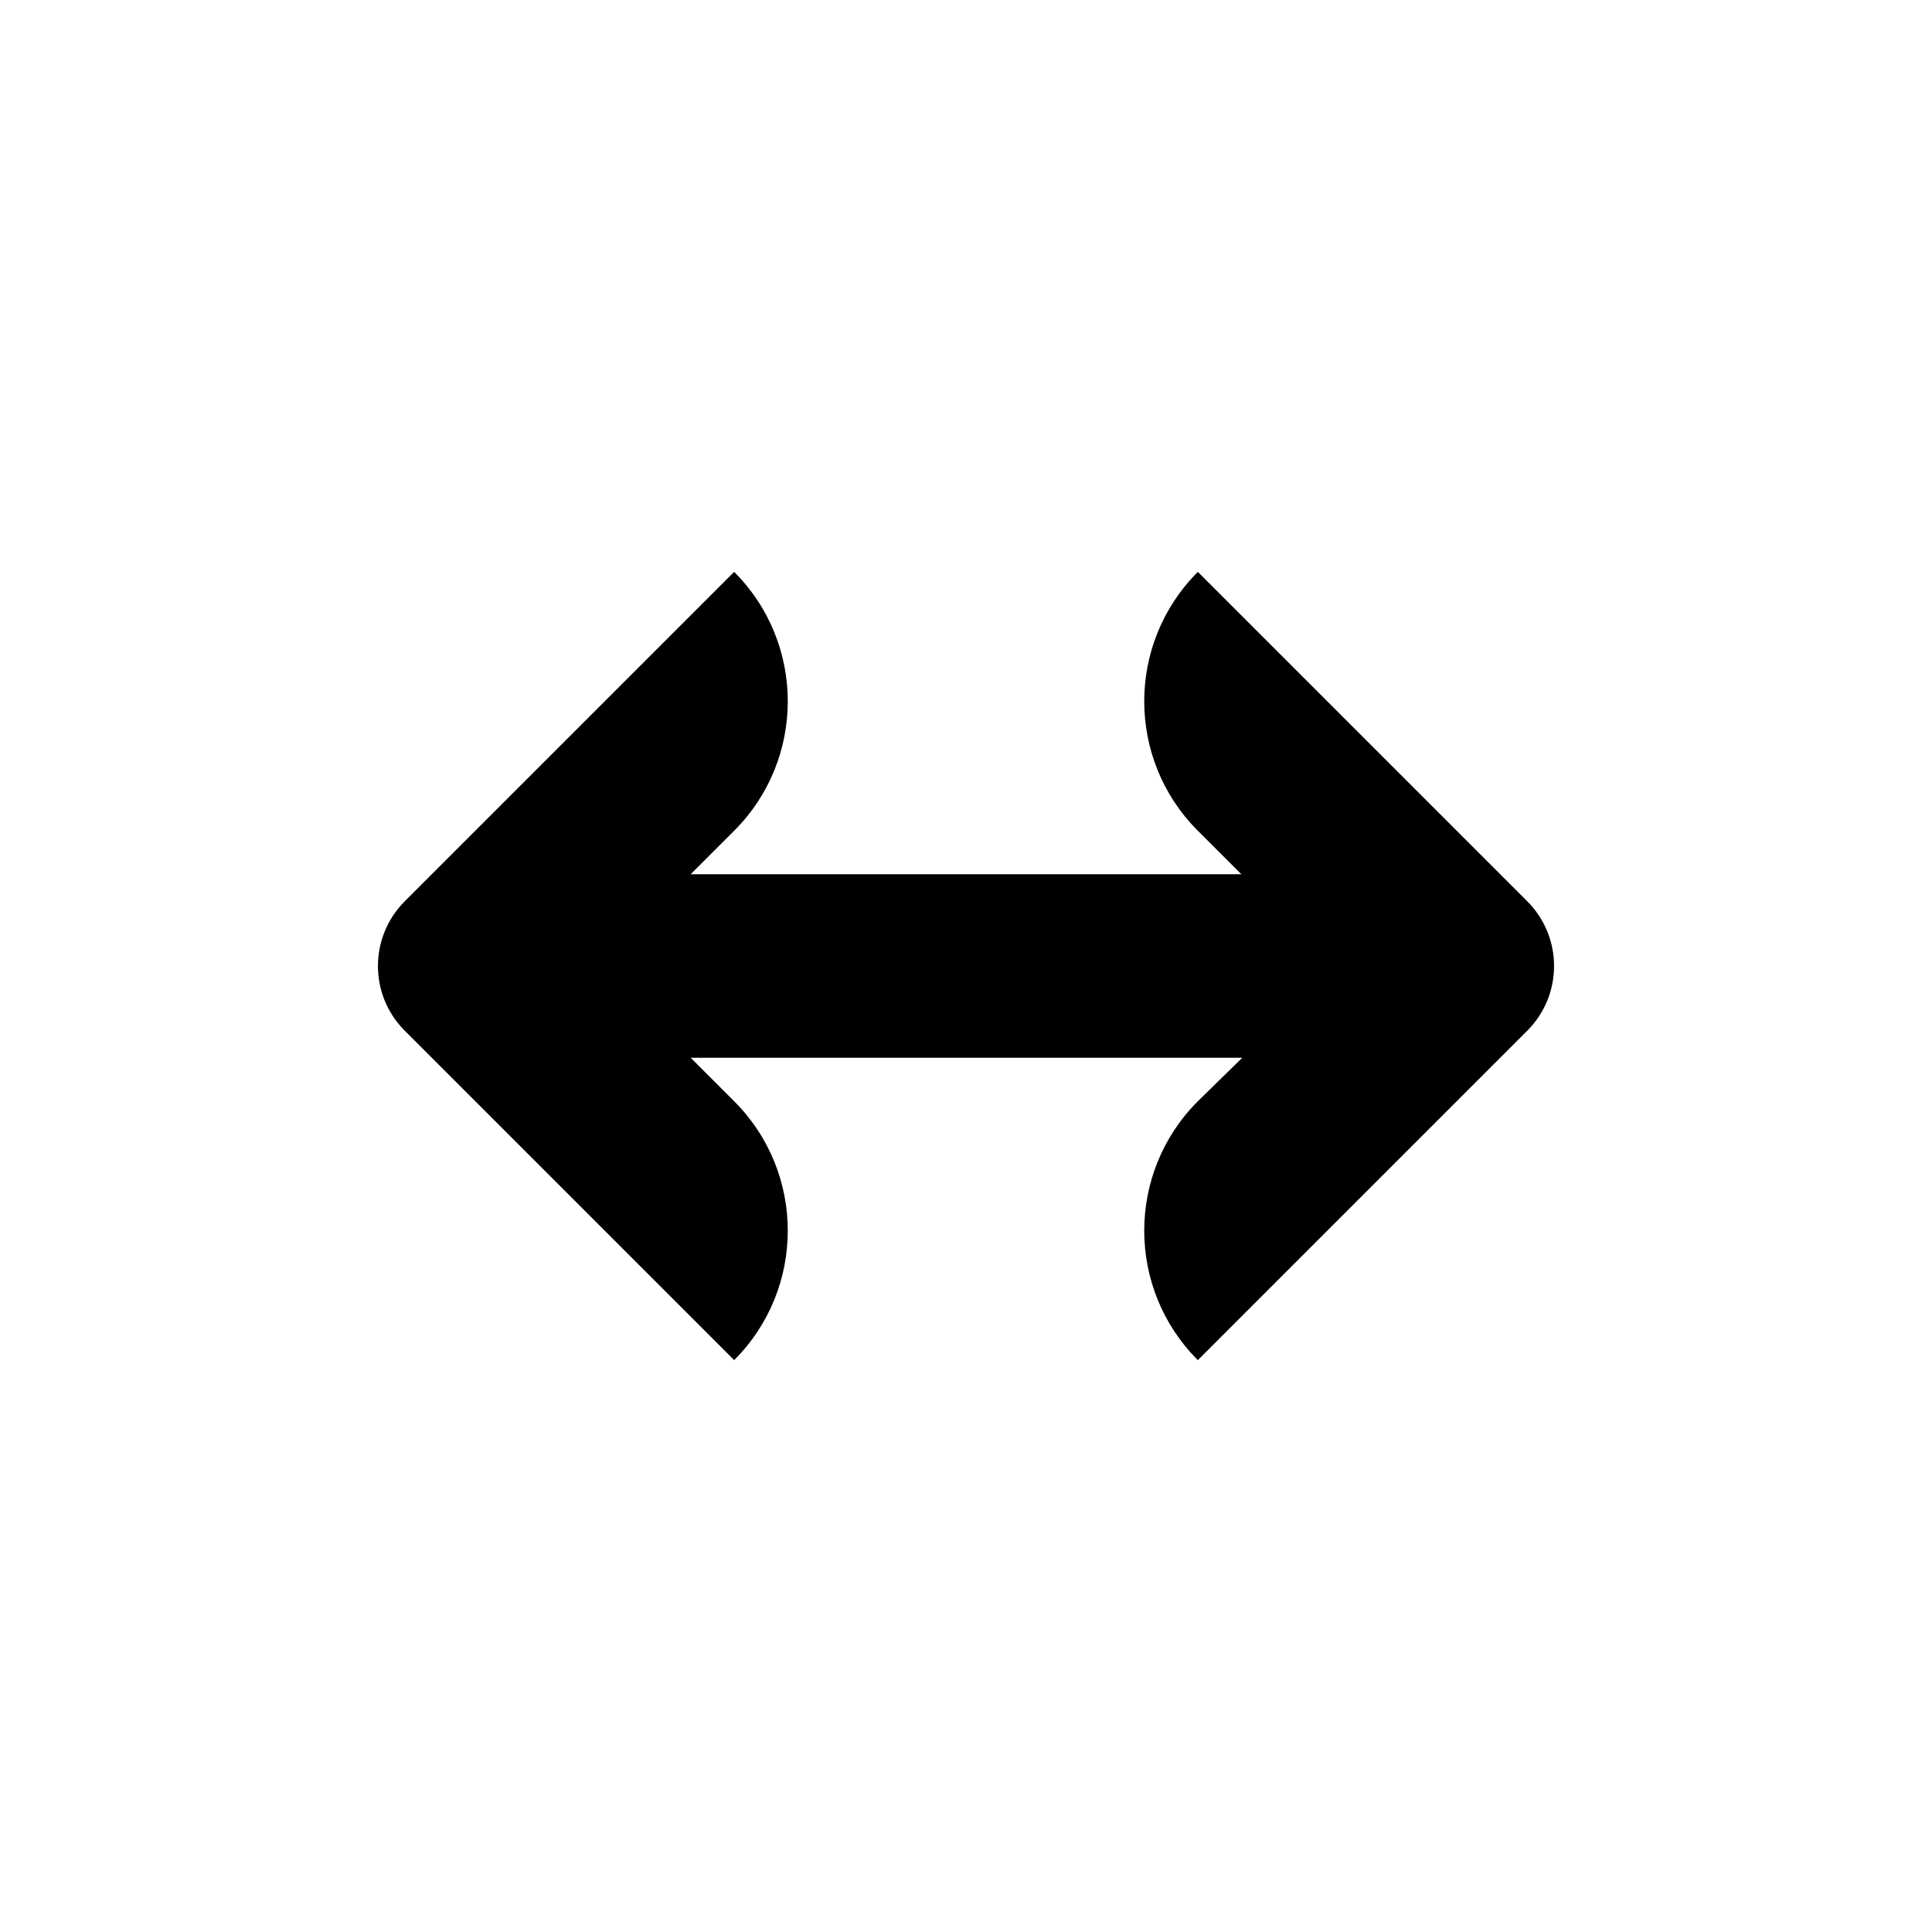 <svg id="Vrstva_1" enable-background="new 0 0 200 200" height="512" viewBox="0 0 200 200" width="512" xmlns="http://www.w3.org/2000/svg"><path d="m158.1 93.3-34.1-34.1c-7.4 7.4-7.4 19.4 0 26.8l4.5 4.5h-57l4.5-4.5c7.4-7.4 7.4-19.4 0-26.8l-34.1 34.1c-3.7 3.7-3.7 9.7 0 13.4l34.1 34.1c7.4-7.4 7.4-19.4 0-26.8l-4.5-4.5h57.1l-4.6 4.5c-7.4 7.4-7.4 19.4 0 26.8l34.1-34.1c3.7-3.7 3.7-9.7 0-13.4z"/></svg>